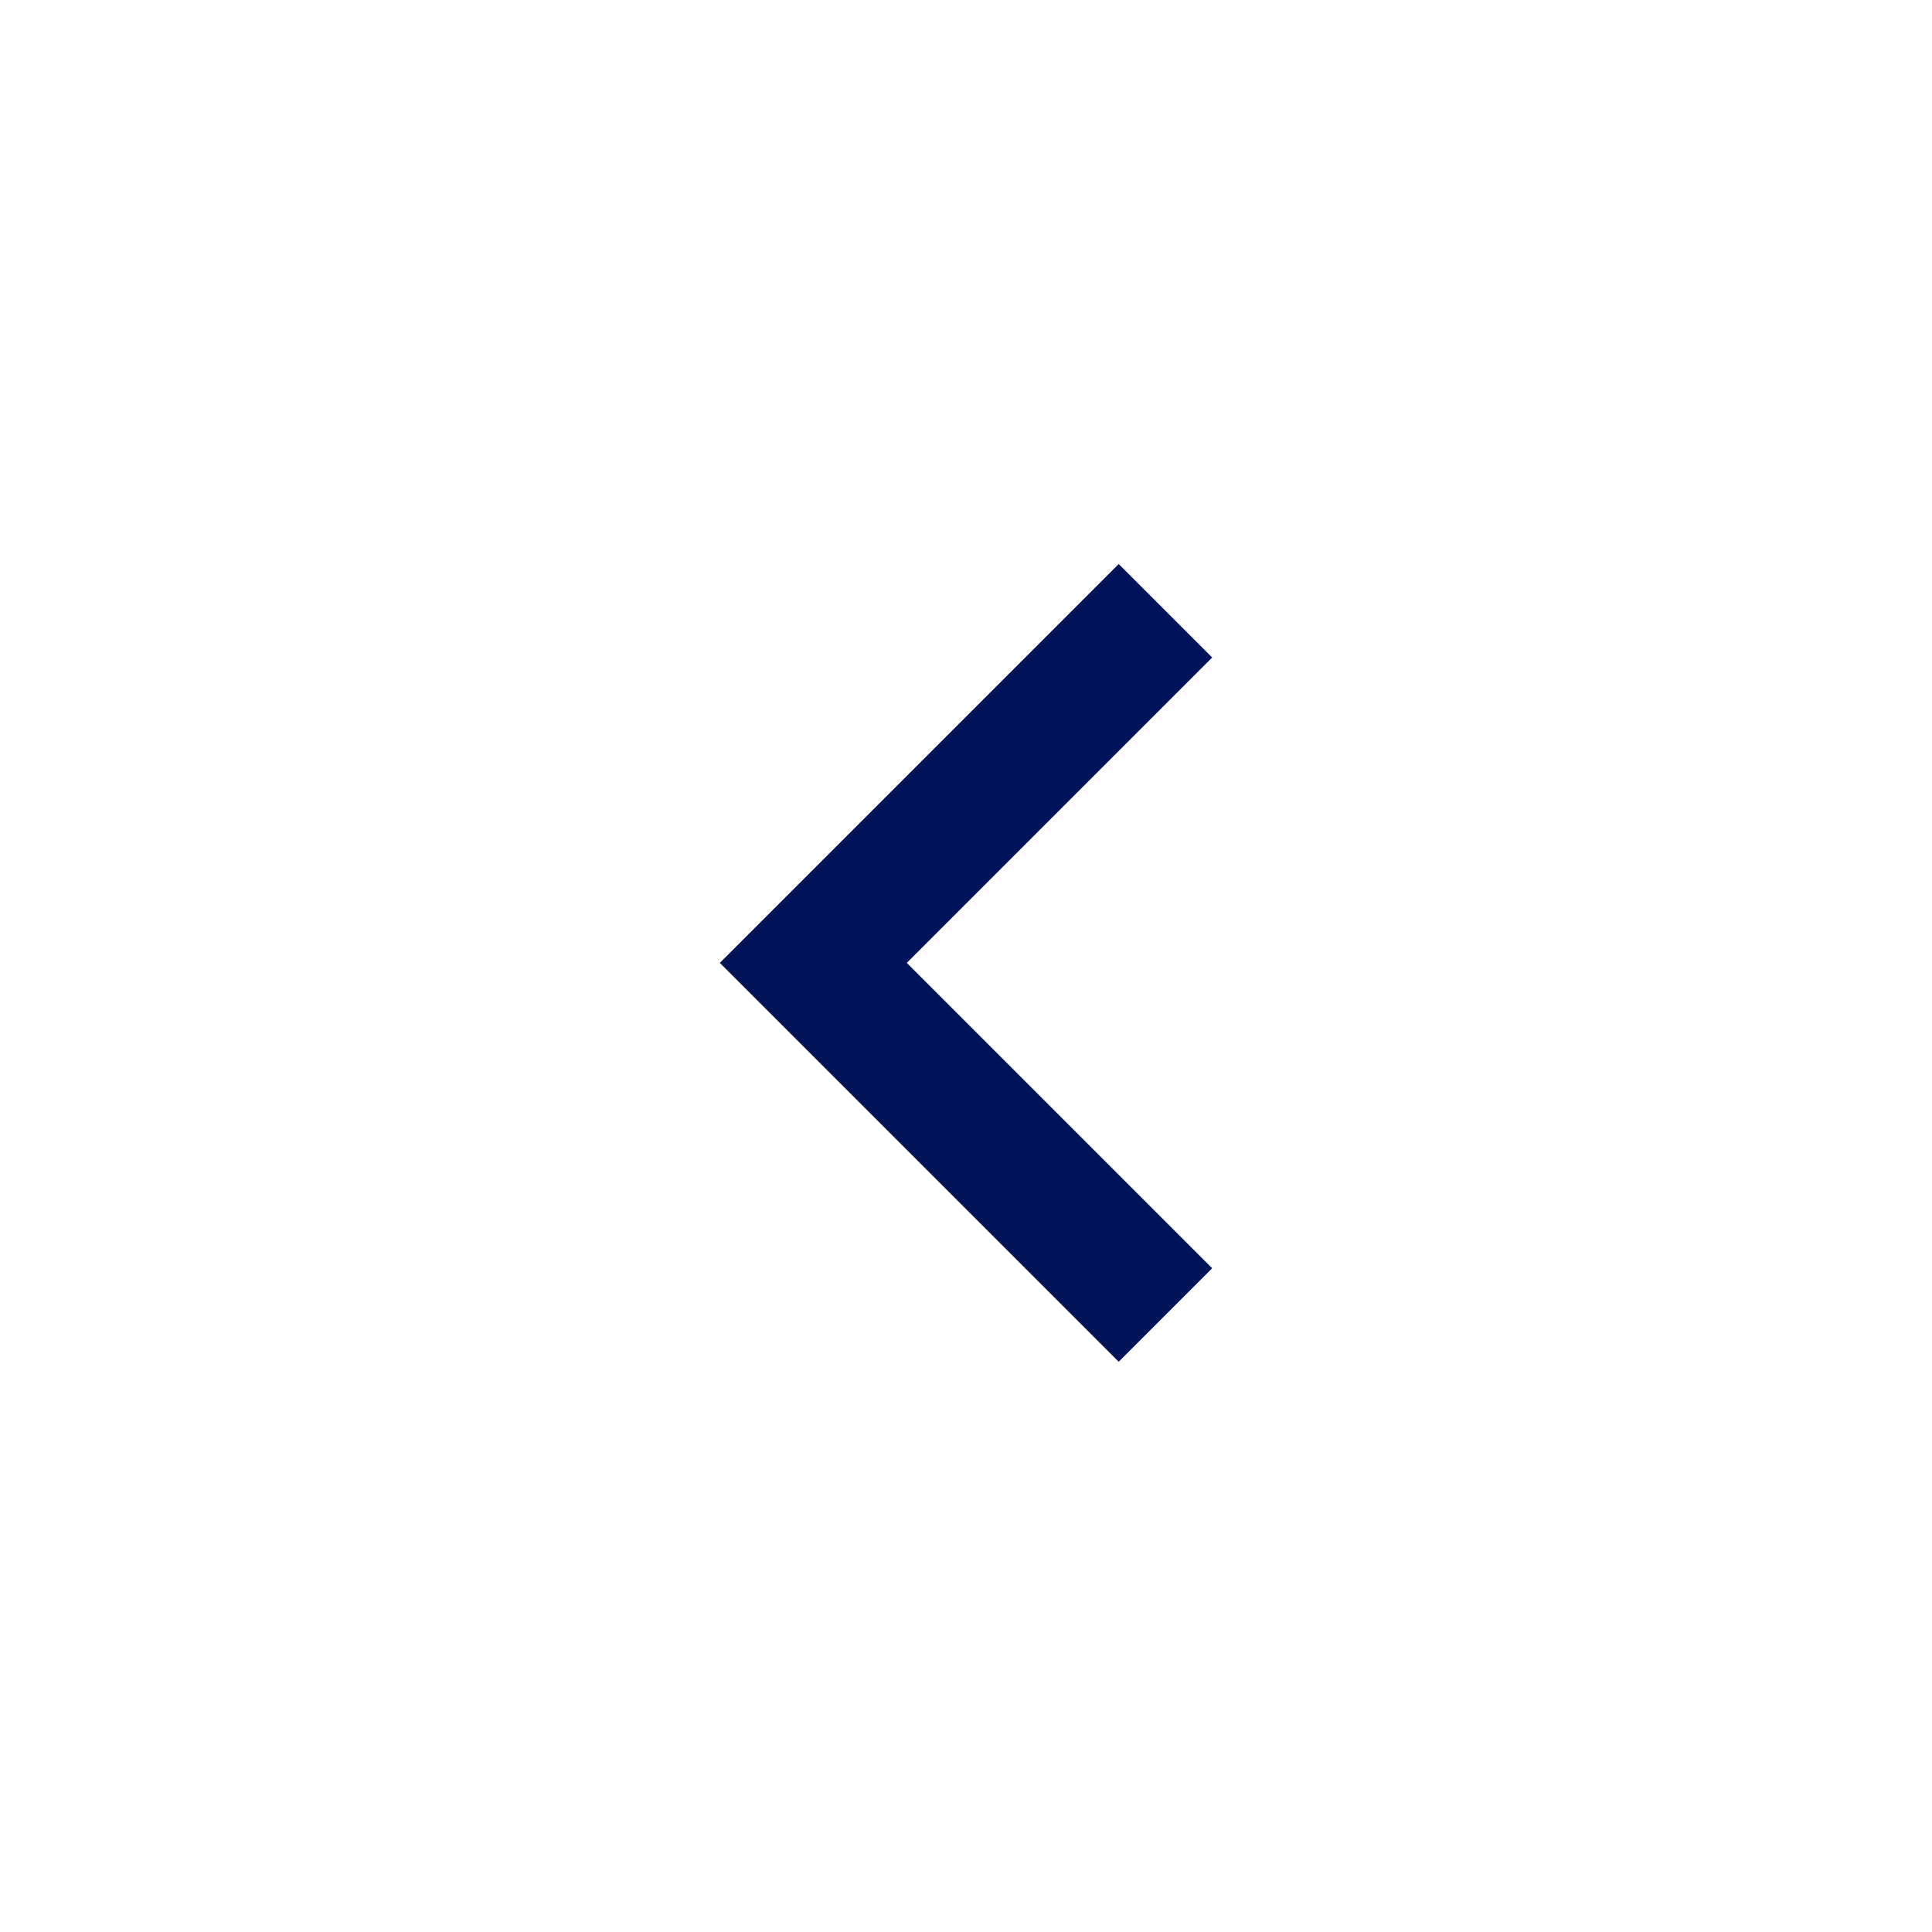 <svg xmlns="http://www.w3.org/2000/svg" width="62" height="62" viewBox="0 0 62 62" fill="none"><path d="M35.9 18.1L23.1 30.9L35.9 43.7L38.9 40.7L29.1 30.9L38.9 21.1L35.9 18.1Z" fill="#001358"></path></svg>